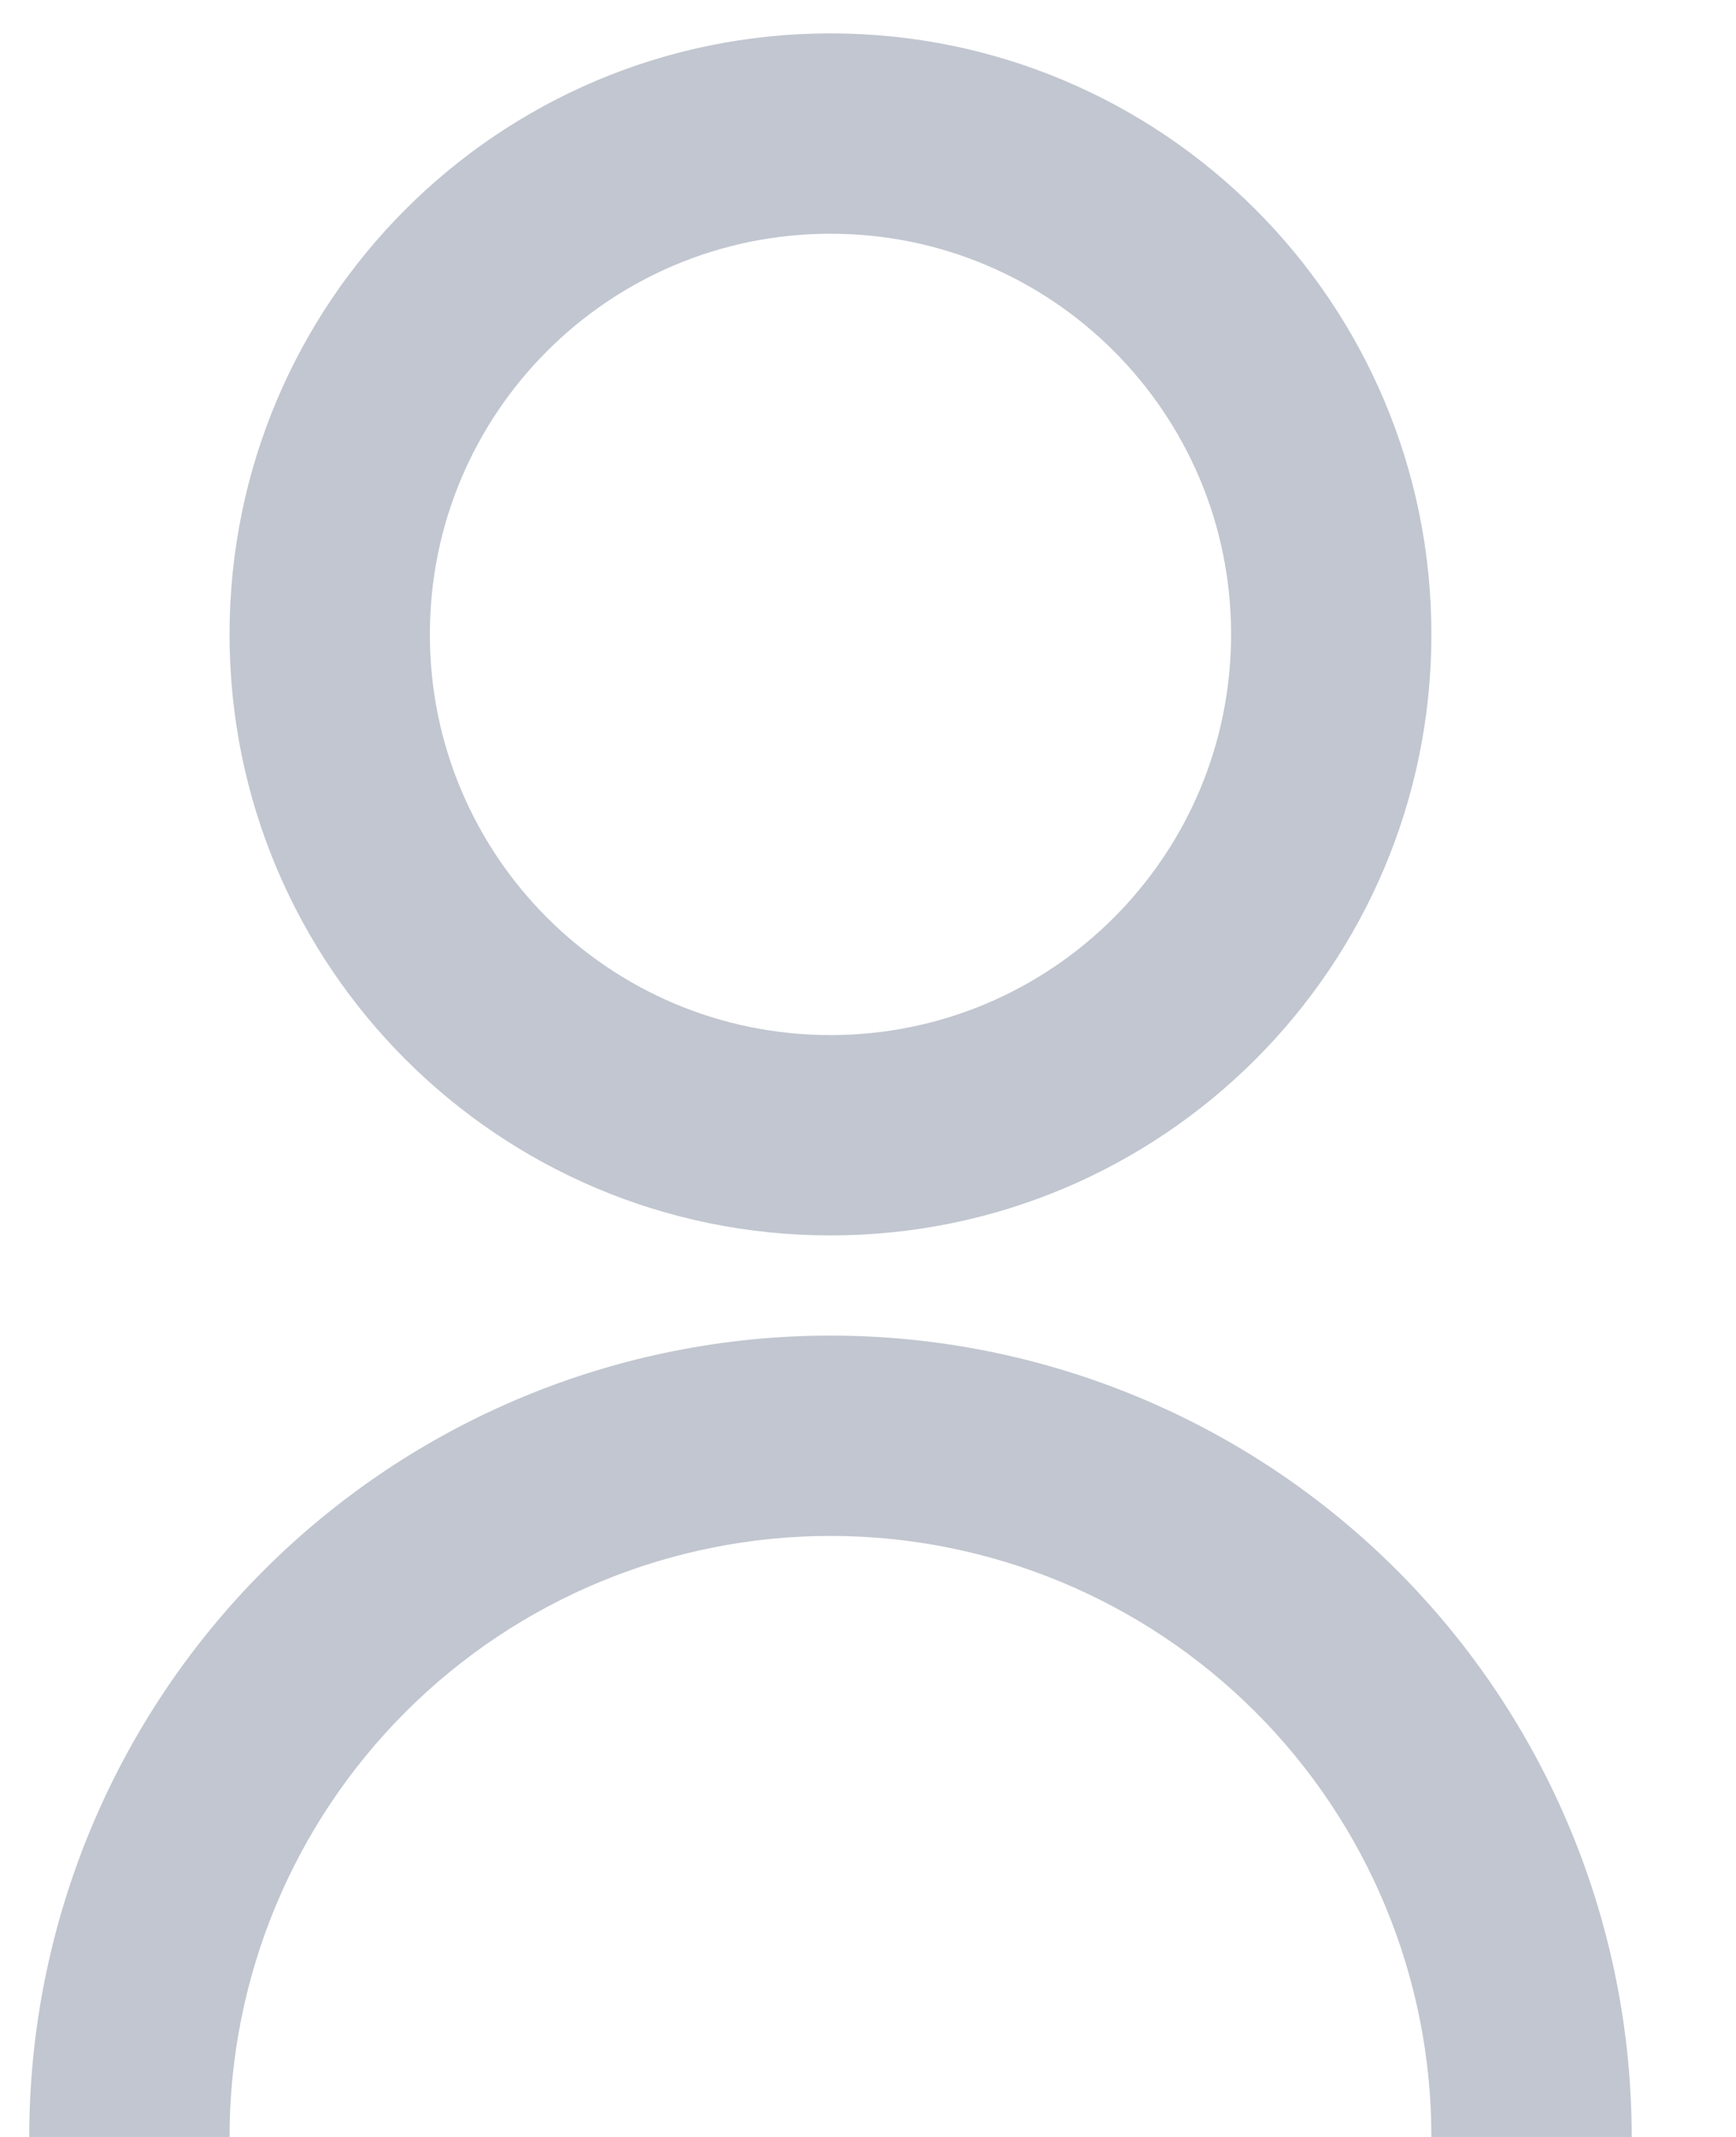 <svg width="13" height="16" viewBox="0 0 13 16" fill="none" xmlns="http://www.w3.org/2000/svg">
<path d="M0.219 16C0.219 14.409 0.851 12.883 1.976 11.757C3.101 10.632 4.627 10 6.219 10C7.81 10 9.336 10.632 10.461 11.757C11.587 12.883 12.219 14.409 12.219 16H10.719C10.719 14.806 10.245 13.662 9.401 12.818C8.557 11.974 7.412 11.5 6.219 11.5C5.025 11.5 3.881 11.974 3.037 12.818C2.193 13.662 1.719 14.806 1.719 16H0.219ZM6.219 9.25C3.732 9.25 1.719 7.236 1.719 4.75C1.719 2.264 3.732 0.25 6.219 0.25C8.705 0.25 10.719 2.264 10.719 4.75C10.719 7.236 8.705 9.25 6.219 9.25ZM6.219 7.75C7.876 7.75 9.219 6.407 9.219 4.75C9.219 3.092 7.876 1.75 6.219 1.75C4.561 1.75 3.219 3.092 3.219 4.75C3.219 6.407 4.561 7.75 6.219 7.75Z" fill="#C1C6D0"/>
</svg>

